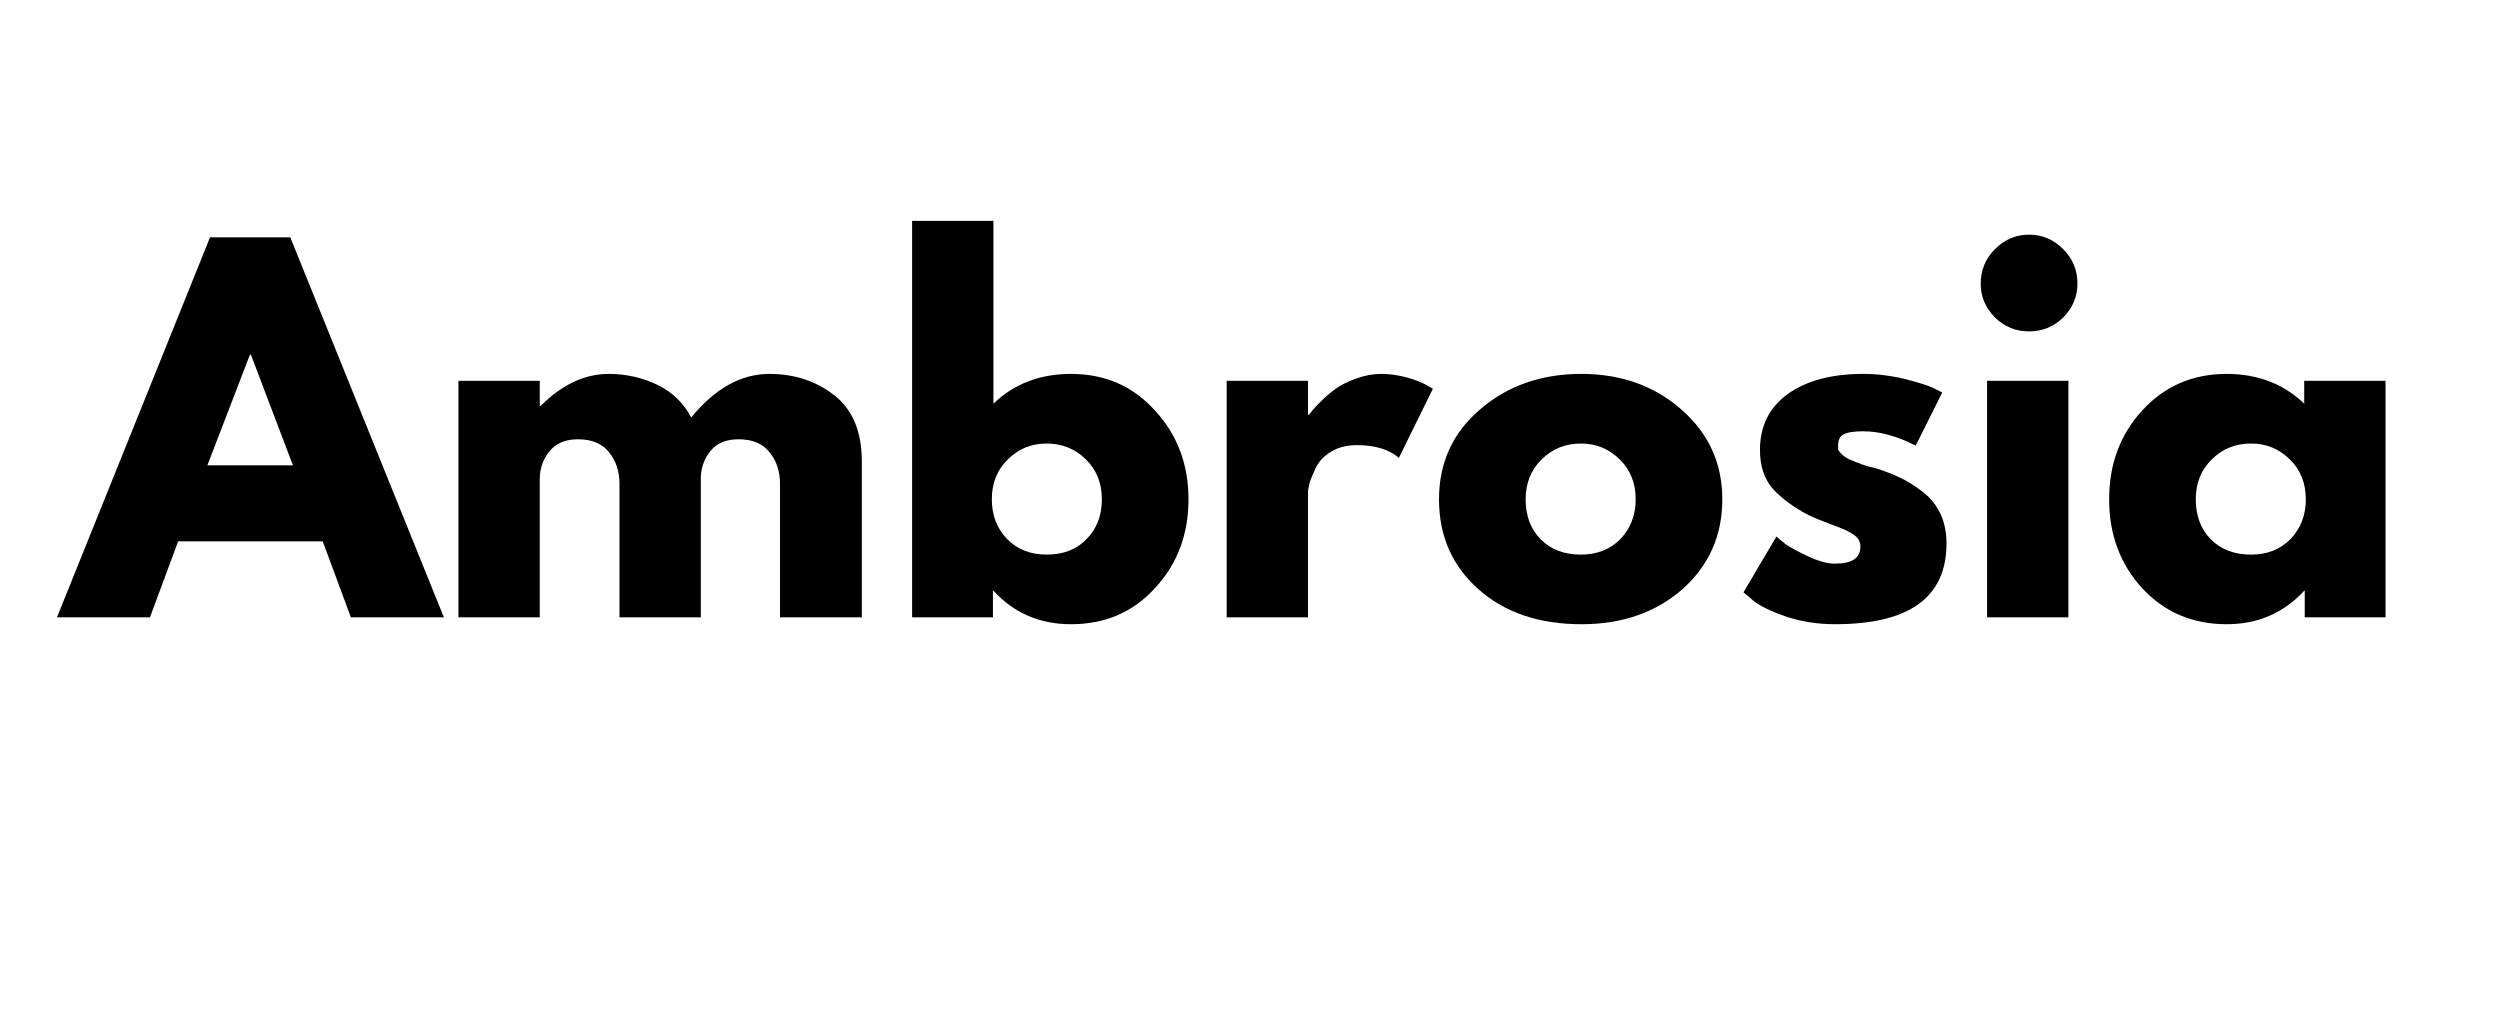 <svg xmlns="http://www.w3.org/2000/svg" xmlns:xlink="http://www.w3.org/1999/xlink" width="98" zoomAndPan="magnify" viewBox="0 0 73.5 30" height="40" preserveAspectRatio="xMidYMid meet" version="1.0"><defs><g/></defs><g fill="#000000" fill-opacity="1"><g transform="translate(2.05, 18.149)"><g><path d="M 6.484 -11.172 L 11 0 L 8.266 0 L 7.438 -2.234 L 3.188 -2.234 L 2.359 0 L -0.375 0 L 4.125 -11.172 Z M 6.562 -4.469 L 5.328 -7.719 L 5.297 -7.719 L 4.047 -4.469 Z M 6.562 -4.469 "/></g></g></g><g fill="#000000" fill-opacity="1"><g transform="translate(12.666, 18.149)"><g><path d="M 0.812 0 L 0.812 -6.953 L 3.203 -6.953 L 3.203 -6.219 L 3.234 -6.219 C 3.859 -6.844 4.523 -7.156 5.234 -7.156 C 5.734 -7.156 6.203 -7.051 6.641 -6.844 C 7.086 -6.633 7.426 -6.312 7.656 -5.875 C 8.352 -6.727 9.117 -7.156 9.953 -7.156 C 10.691 -7.156 11.328 -6.945 11.859 -6.531 C 12.398 -6.113 12.672 -5.461 12.672 -4.578 L 12.672 0 L 10.266 0 L 10.266 -3.922 C 10.266 -4.297 10.16 -4.609 9.953 -4.859 C 9.754 -5.109 9.453 -5.234 9.047 -5.234 C 8.691 -5.234 8.422 -5.125 8.234 -4.906 C 8.055 -4.695 7.957 -4.441 7.938 -4.141 L 7.938 0 L 5.547 0 L 5.547 -3.922 C 5.547 -4.297 5.441 -4.609 5.234 -4.859 C 5.035 -5.109 4.734 -5.234 4.328 -5.234 C 3.953 -5.234 3.672 -5.113 3.484 -4.875 C 3.297 -4.645 3.203 -4.375 3.203 -4.062 L 3.203 0 Z M 0.812 0 "/></g></g></g><g fill="#000000" fill-opacity="1"><g transform="translate(26.004, 18.149)"><g><path d="M 7.953 -6.078 C 8.609 -5.367 8.938 -4.5 8.938 -3.469 C 8.938 -2.438 8.609 -1.566 7.953 -0.859 C 7.305 -0.148 6.484 0.203 5.484 0.203 C 4.566 0.203 3.805 -0.125 3.203 -0.781 L 3.188 -0.781 L 3.188 0 L 0.812 0 L 0.812 -11.656 L 3.203 -11.656 L 3.203 -6.281 C 3.805 -6.863 4.566 -7.156 5.484 -7.156 C 6.484 -7.156 7.305 -6.797 7.953 -6.078 Z M 5.938 -2.297 C 6.238 -2.598 6.391 -2.988 6.391 -3.469 C 6.391 -3.945 6.234 -4.336 5.922 -4.641 C 5.609 -4.953 5.223 -5.109 4.766 -5.109 C 4.316 -5.109 3.938 -4.953 3.625 -4.641 C 3.312 -4.336 3.156 -3.945 3.156 -3.469 C 3.156 -3 3.305 -2.609 3.609 -2.297 C 3.91 -1.992 4.297 -1.844 4.766 -1.844 C 5.254 -1.844 5.645 -1.992 5.938 -2.297 Z M 5.938 -2.297 "/></g></g></g><g fill="#000000" fill-opacity="1"><g transform="translate(35.252, 18.149)"><g><path d="M 0.812 0 L 0.812 -6.953 L 3.203 -6.953 L 3.203 -5.953 L 3.234 -5.953 C 3.254 -5.984 3.285 -6.023 3.328 -6.078 C 3.367 -6.129 3.457 -6.223 3.594 -6.359 C 3.727 -6.492 3.867 -6.613 4.016 -6.719 C 4.172 -6.832 4.367 -6.93 4.609 -7.016 C 4.859 -7.109 5.109 -7.156 5.359 -7.156 C 5.617 -7.156 5.875 -7.117 6.125 -7.047 C 6.383 -6.973 6.57 -6.898 6.688 -6.828 L 6.875 -6.719 L 5.875 -4.688 C 5.582 -4.938 5.172 -5.062 4.641 -5.062 C 4.348 -5.062 4.098 -5 3.891 -4.875 C 3.68 -4.75 3.531 -4.594 3.438 -4.406 C 3.352 -4.227 3.289 -4.078 3.25 -3.953 C 3.219 -3.828 3.203 -3.727 3.203 -3.656 L 3.203 0 Z M 0.812 0 "/></g></g></g><g fill="#000000" fill-opacity="1"><g transform="translate(41.995, 18.149)"><g><path d="M 1.469 -0.828 C 0.695 -1.516 0.312 -2.395 0.312 -3.469 C 0.312 -4.539 0.711 -5.422 1.516 -6.109 C 2.316 -6.805 3.312 -7.156 4.5 -7.156 C 5.664 -7.156 6.645 -6.805 7.438 -6.109 C 8.238 -5.41 8.641 -4.531 8.641 -3.469 C 8.641 -2.406 8.25 -1.523 7.469 -0.828 C 6.688 -0.141 5.695 0.203 4.5 0.203 C 3.25 0.203 2.238 -0.141 1.469 -0.828 Z M 3.328 -4.641 C 3.016 -4.336 2.859 -3.945 2.859 -3.469 C 2.859 -2.988 3.004 -2.598 3.297 -2.297 C 3.598 -1.992 3.992 -1.844 4.484 -1.844 C 4.953 -1.844 5.336 -1.992 5.641 -2.297 C 5.941 -2.609 6.094 -3 6.094 -3.469 C 6.094 -3.945 5.938 -4.336 5.625 -4.641 C 5.312 -4.953 4.93 -5.109 4.484 -5.109 C 4.023 -5.109 3.641 -4.953 3.328 -4.641 Z M 3.328 -4.641 "/></g></g></g><g fill="#000000" fill-opacity="1"><g transform="translate(50.946, 18.149)"><g><path d="M 3.828 -7.156 C 4.234 -7.156 4.629 -7.109 5.016 -7.016 C 5.398 -6.922 5.688 -6.832 5.875 -6.75 L 6.156 -6.609 L 5.375 -5.047 C 4.832 -5.328 4.316 -5.469 3.828 -5.469 C 3.555 -5.469 3.363 -5.438 3.25 -5.375 C 3.145 -5.32 3.094 -5.211 3.094 -5.047 C 3.094 -5.016 3.094 -4.977 3.094 -4.938 C 3.102 -4.906 3.125 -4.875 3.156 -4.844 C 3.188 -4.812 3.211 -4.785 3.234 -4.766 C 3.254 -4.742 3.289 -4.719 3.344 -4.688 C 3.395 -4.656 3.438 -4.633 3.469 -4.625 C 3.5 -4.613 3.551 -4.594 3.625 -4.562 C 3.695 -4.539 3.75 -4.52 3.781 -4.5 C 3.82 -4.488 3.883 -4.469 3.969 -4.438 C 4.062 -4.414 4.129 -4.398 4.172 -4.391 C 4.453 -4.305 4.695 -4.211 4.906 -4.109 C 5.113 -4.016 5.332 -3.879 5.562 -3.703 C 5.789 -3.535 5.969 -3.32 6.094 -3.062 C 6.219 -2.801 6.281 -2.504 6.281 -2.172 C 6.281 -0.586 5.188 0.203 3 0.203 C 2.5 0.203 2.023 0.129 1.578 -0.016 C 1.129 -0.172 0.805 -0.328 0.609 -0.484 L 0.312 -0.734 L 1.281 -2.375 C 1.352 -2.312 1.445 -2.234 1.562 -2.141 C 1.688 -2.055 1.898 -1.941 2.203 -1.797 C 2.516 -1.648 2.781 -1.578 3 -1.578 C 3.5 -1.578 3.75 -1.742 3.75 -2.078 C 3.75 -2.223 3.688 -2.336 3.562 -2.422 C 3.438 -2.516 3.223 -2.613 2.922 -2.719 C 2.617 -2.832 2.379 -2.93 2.203 -3.016 C 1.773 -3.242 1.43 -3.5 1.172 -3.781 C 0.922 -4.07 0.797 -4.453 0.797 -4.922 C 0.797 -5.617 1.066 -6.164 1.609 -6.562 C 2.16 -6.957 2.898 -7.156 3.828 -7.156 Z M 3.828 -7.156 "/></g></g></g><g fill="#000000" fill-opacity="1"><g transform="translate(57.608, 18.149)"><g><path d="M 1.047 -10.828 C 1.328 -11.109 1.66 -11.25 2.047 -11.25 C 2.43 -11.25 2.766 -11.109 3.047 -10.828 C 3.328 -10.547 3.469 -10.207 3.469 -9.812 C 3.469 -9.426 3.328 -9.094 3.047 -8.812 C 2.766 -8.539 2.43 -8.406 2.047 -8.406 C 1.66 -8.406 1.328 -8.539 1.047 -8.812 C 0.766 -9.094 0.625 -9.426 0.625 -9.812 C 0.625 -10.207 0.766 -10.547 1.047 -10.828 Z M 0.812 -6.953 L 0.812 0 L 3.203 0 L 3.203 -6.953 Z M 0.812 -6.953 "/></g></g></g><g fill="#000000" fill-opacity="1"><g transform="translate(61.697, 18.149)"><g><path d="M 1.281 -0.859 C 0.633 -1.566 0.312 -2.438 0.312 -3.469 C 0.312 -4.5 0.633 -5.367 1.281 -6.078 C 1.938 -6.797 2.766 -7.156 3.766 -7.156 C 4.68 -7.156 5.441 -6.863 6.047 -6.281 L 6.047 -6.953 L 8.438 -6.953 L 8.438 0 L 6.062 0 L 6.062 -0.781 L 6.047 -0.781 C 5.441 -0.125 4.68 0.203 3.766 0.203 C 2.766 0.203 1.938 -0.148 1.281 -0.859 Z M 3.328 -4.641 C 3.016 -4.336 2.859 -3.945 2.859 -3.469 C 2.859 -2.988 3.004 -2.598 3.297 -2.297 C 3.598 -1.992 3.992 -1.844 4.484 -1.844 C 4.953 -1.844 5.336 -1.992 5.641 -2.297 C 5.941 -2.609 6.094 -3 6.094 -3.469 C 6.094 -3.945 5.938 -4.336 5.625 -4.641 C 5.312 -4.953 4.93 -5.109 4.484 -5.109 C 4.023 -5.109 3.641 -4.953 3.328 -4.641 Z M 3.328 -4.641 "/></g></g></g></svg>